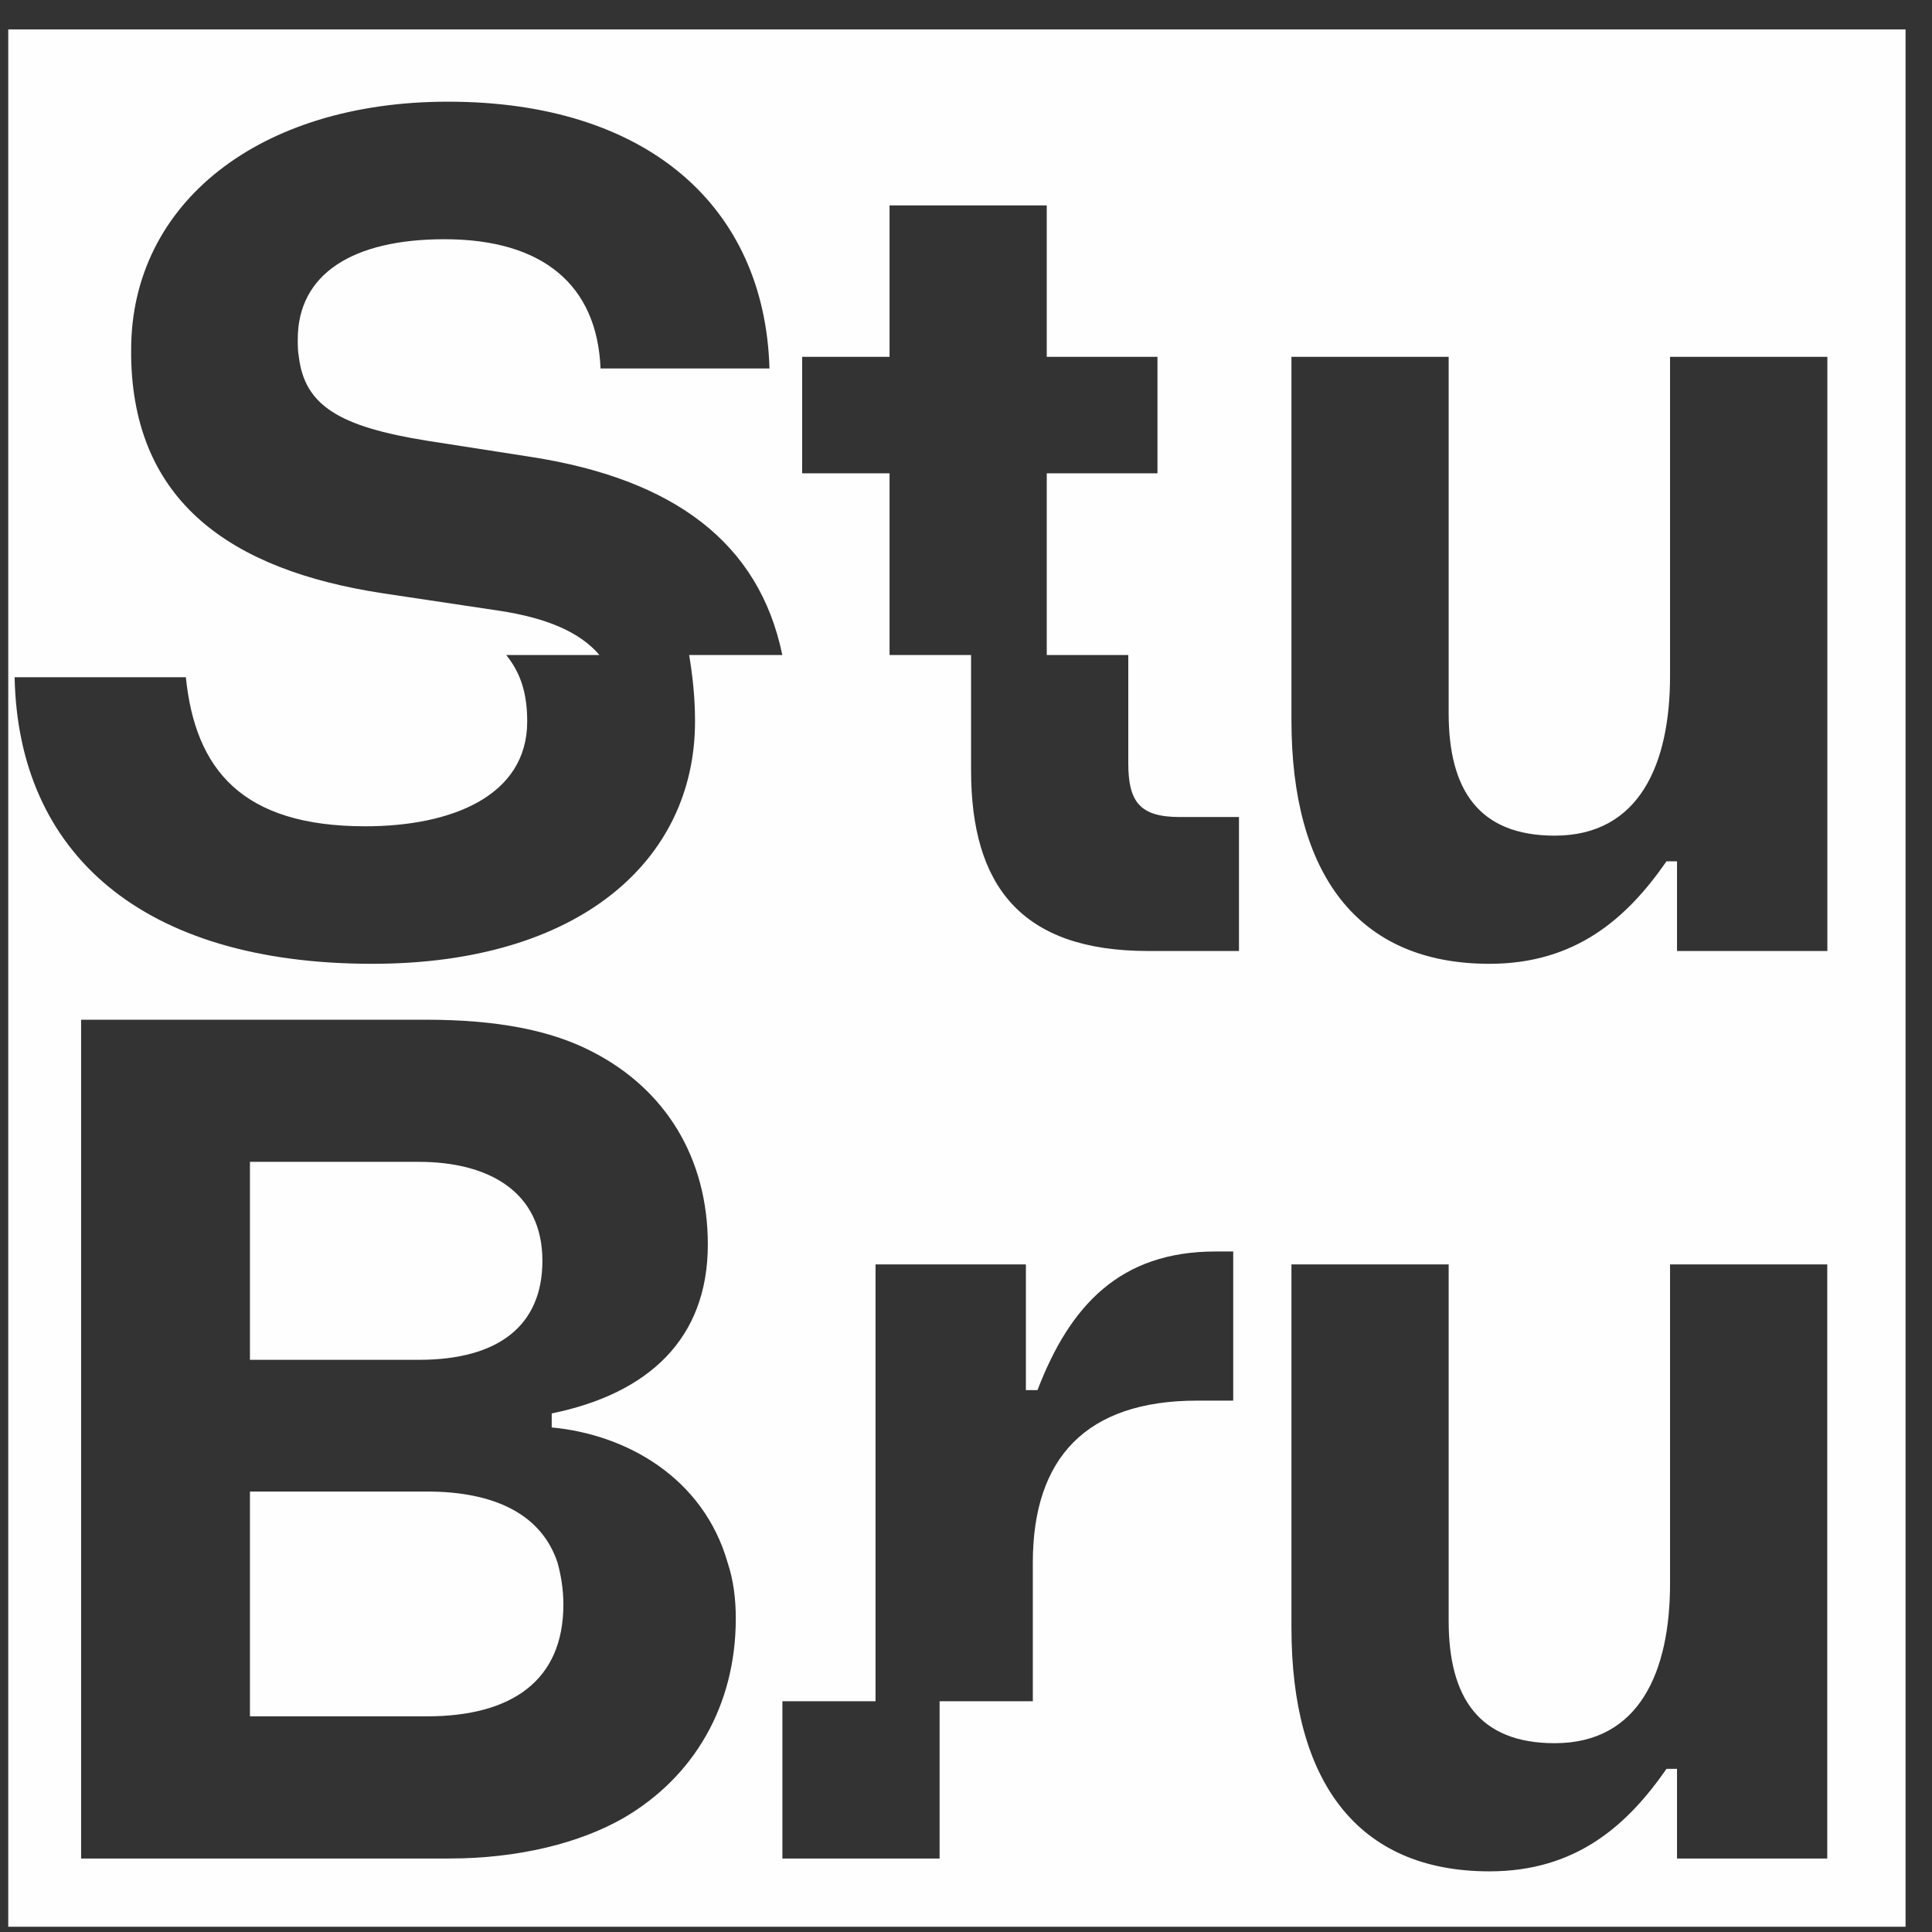 <?xml version="1.0" encoding="UTF-8"?>
<svg width="51px" height="51px" viewBox="0 0 51 51" version="1.1" xmlns="http://www.w3.org/2000/svg" xmlns:xlink="http://www.w3.org/1999/xlink">
    <rect x="0" y="0" width="51" height="51" fill="#333333" stroke="none"/>
    <title>logo_stubru</title>
    <g id="VAR-Power-of-Audio-2022-Digitaal" stroke="none" stroke-width="1" fill="none" fill-rule="evenodd">
        <g id="logo_stubru" transform="translate(0.218, 0.777)" fill="#FEFEFE">
            <path d="M14.1,32.506 C14.1,30.66 12.653,29.893 10.839,29.893 L6.38,29.893 L6.38,35.119 L10.839,35.119 C12.962,35.119 14.1,34.198 14.1,32.506" id="Fill-36"></path>
            <path d="M11.055,38.596 L6.38,38.596 L6.38,44.53 L11.055,44.53 C13.301,44.53 14.654,43.577 14.654,41.579 C14.654,41.179 14.592,40.809 14.499,40.471 C14.07,39.179 12.808,38.596 11.055,38.596" id="Fill-38"></path>
            <path d="M0,50.084 L50.084,50.084 L50.084,0 L0,0 L0,50.084 Z M16.253,47.207 C15.084,47.881 13.454,48.283 11.64,48.283 L1.923,48.283 L1.923,26.141 L11.025,26.141 C12.9,26.141 14.314,26.418 15.39,26.972 C17.33,27.955 18.467,29.769 18.467,32.075 C18.467,34.566 16.898,36.012 14.346,36.534 L14.346,36.904 C16.315,37.088 18.344,38.226 18.989,40.471 C19.143,40.932 19.205,41.425 19.205,41.947 C19.205,44.253 18.097,46.129 16.253,47.207 L16.253,47.207 Z M17.974,16.514 C18.065,17.068 18.129,17.623 18.129,18.267 C18.129,21.927 15.084,24.665 9.61,24.665 C3.521,24.665 0.261,21.743 0.168,17.1 L4.688,17.1 C4.936,19.53 6.164,21.035 9.424,21.035 C11.701,21.035 13.699,20.236 13.699,18.267 C13.699,17.5 13.515,16.975 13.145,16.514 L15.606,16.514 C15.084,15.899 14.192,15.532 12.961,15.345 L9.885,14.884 C5.857,14.269 3.306,12.455 3.244,8.643 L3.244,8.457 C3.244,4.584 6.627,1.907 11.608,1.907 C16.866,1.907 19.972,4.675 20.094,8.95 L15.635,8.95 C15.545,6.736 14.099,5.538 11.515,5.538 C9.086,5.538 7.642,6.459 7.642,8.18 C7.642,8.334 7.642,8.489 7.671,8.643 C7.826,9.933 8.747,10.487 11.054,10.857 L13.822,11.288 C17.543,11.872 19.82,13.531 20.433,16.514 L17.974,16.514 Z M32.336,36.196 L31.383,36.196 C28.461,36.196 27.046,37.704 27.046,40.471 L27.046,44.131 L24.585,44.131 L24.585,48.283 L20.435,48.283 L20.435,44.131 L22.894,44.131 L22.894,32.6 L26.863,32.6 L26.863,35.919 L27.169,35.919 C28.029,33.676 29.353,32.259 31.873,32.259 L32.336,32.259 L32.336,36.196 Z M32.488,24.327 L30.091,24.327 C26.737,24.327 25.416,22.603 25.416,19.559 L25.416,16.514 L23.264,16.514 L23.264,11.717 L20.957,11.717 L20.957,8.643 L23.264,8.643 L23.264,4.645 L27.414,4.645 L27.414,8.643 L30.336,8.643 L30.336,11.717 L27.414,11.717 L27.414,16.514 L29.566,16.514 L29.566,19.375 C29.566,20.39 29.875,20.79 30.919,20.79 L32.488,20.79 L32.488,24.327 Z M48.017,48.283 L44.051,48.283 L44.051,45.916 L43.774,45.916 C42.73,47.42 41.377,48.622 39.099,48.622 C35.594,48.622 33.873,46.222 33.873,42.194 L33.873,32.6 L38.023,32.6 L38.023,42.008 C38.023,44.038 38.825,45.239 40.823,45.239 C43.068,45.239 43.867,43.332 43.867,41.025 L43.867,32.6 L48.017,32.6 L48.017,48.283 Z M48.02,24.327 L44.051,24.327 L44.051,21.959 L43.774,21.959 C42.73,23.464 41.377,24.665 39.099,24.665 C35.594,24.665 33.873,22.265 33.873,18.238 L33.873,8.643 L38.023,8.643 L38.023,18.051 C38.023,20.081 38.825,21.282 40.823,21.282 C43.068,21.282 43.867,19.375 43.867,17.068 L43.867,8.643 L48.02,8.643 L48.02,24.327 Z" id="Fill-40"></path>
        </g>
    </g>
</svg>